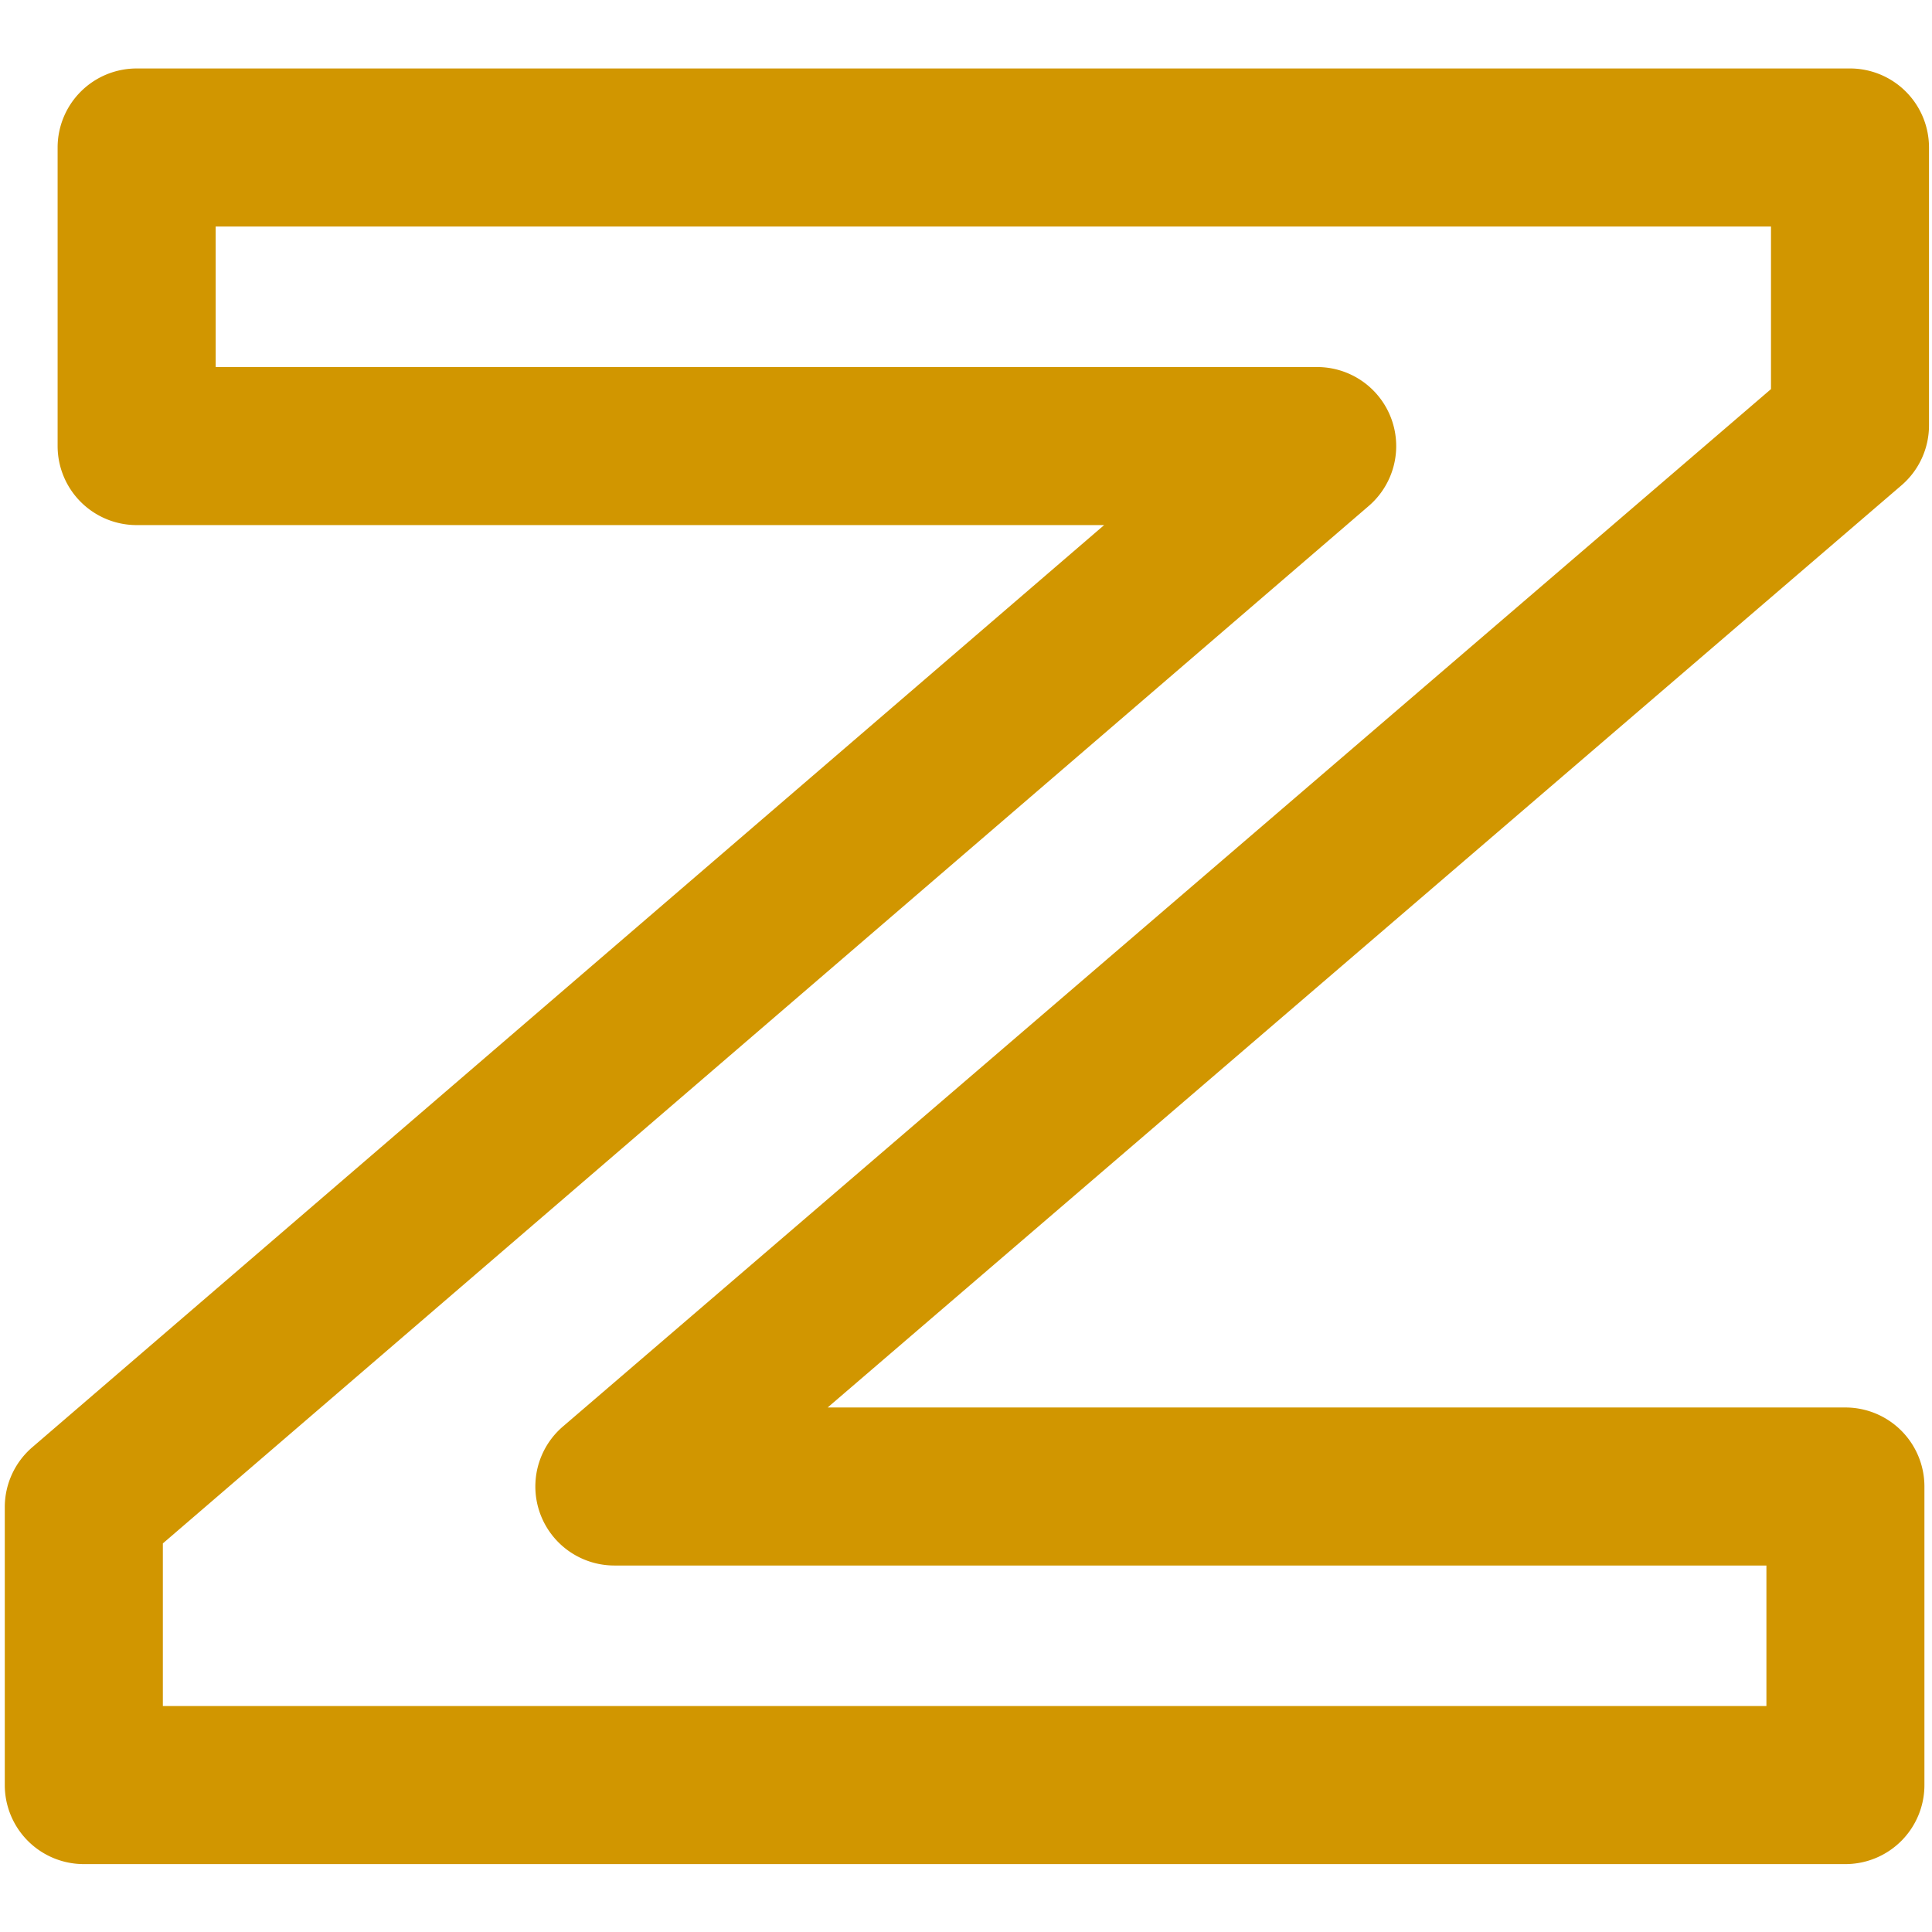 <svg version="1.1" viewBox="0 0 500 500" xmlns="http://www.w3.org/2000/svg">
 <path d="m35.361 17.721a20.452 20.452 0 0 0-20.449 20.449v77.271a20.452 20.452 0 0 0 20.449 20.451h250.39l-277.4 238.66a20.452 20.452 0 0 0-7.113 15.502v71.922a20.452 20.452 0 0 0 20.449 20.451h455.9a20.452 20.452 0 0 0 20.451-20.451v-77.271a20.452 20.452 0 0 0-20.451-20.449h-263.39l277.9-238.65a20.452 20.452 0 0 0 7.127-15.516v-71.922a20.452 20.452 0 0 0-20.449-20.449zm20.451 40.9h402.52v42.078l-312.66 268.49a20.452 20.452 0 0 0 13.324 35.965h298.15v36.371h-415v-42.09l312.08-268.49a20.452 20.452 0 0 0-13.338-35.953h-285.07z" fill="#d19600" stop-color="#000000" stroke-linecap="round" stroke-linejoin="round"/>
</svg>
